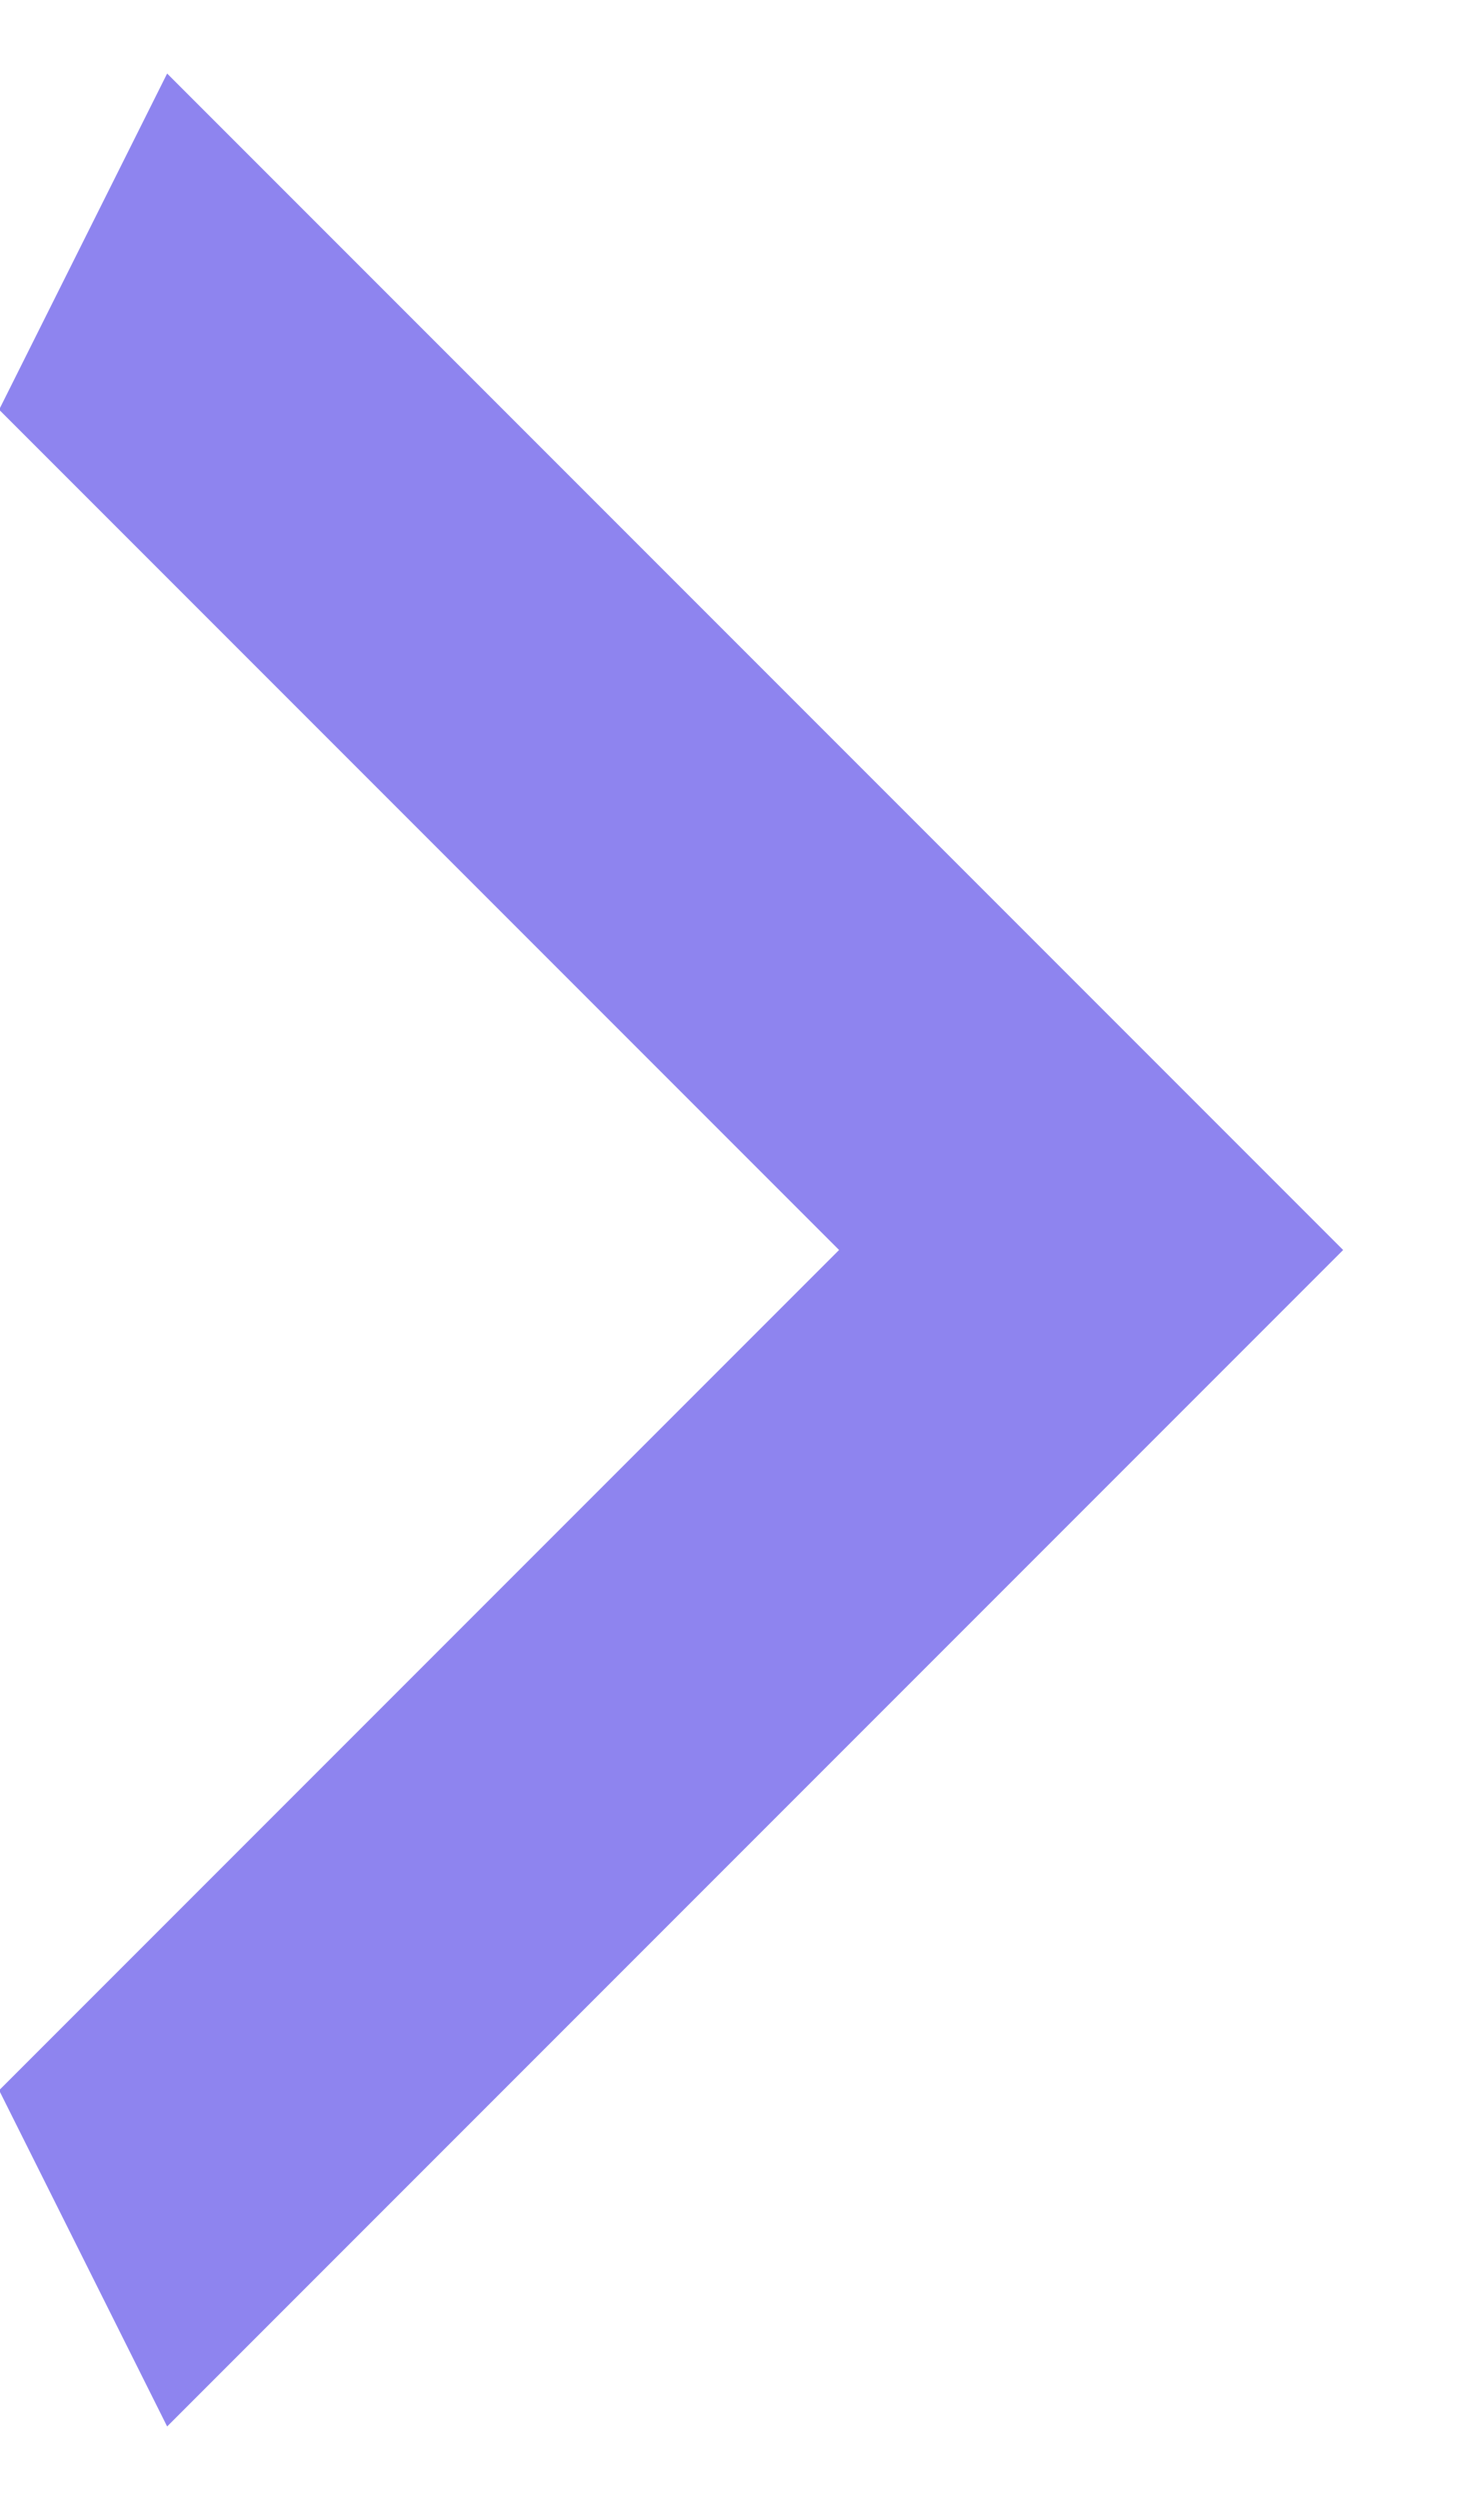 <svg width="10" height="17" viewBox="0 0 10 17" fill="none" xmlns="http://www.w3.org/2000/svg">
<g id="icn arrow-right .icn-xs" clip-path="url(#clip0_127_74)">
<path id="Vector" d="M-0.006 14.214L5.708 8.5L-0.006 2.786L1.137 0.5L9.137 8.5L1.137 16.5L-0.006 14.214Z" fill="#8E84EF"/>
</g>
<defs>
<clipPath id="clip0_127_74">
<rect width="9.143" height="16" fill="white" transform="translate(-0.006 0.5)"/>
</clipPath>
</defs>
</svg>
